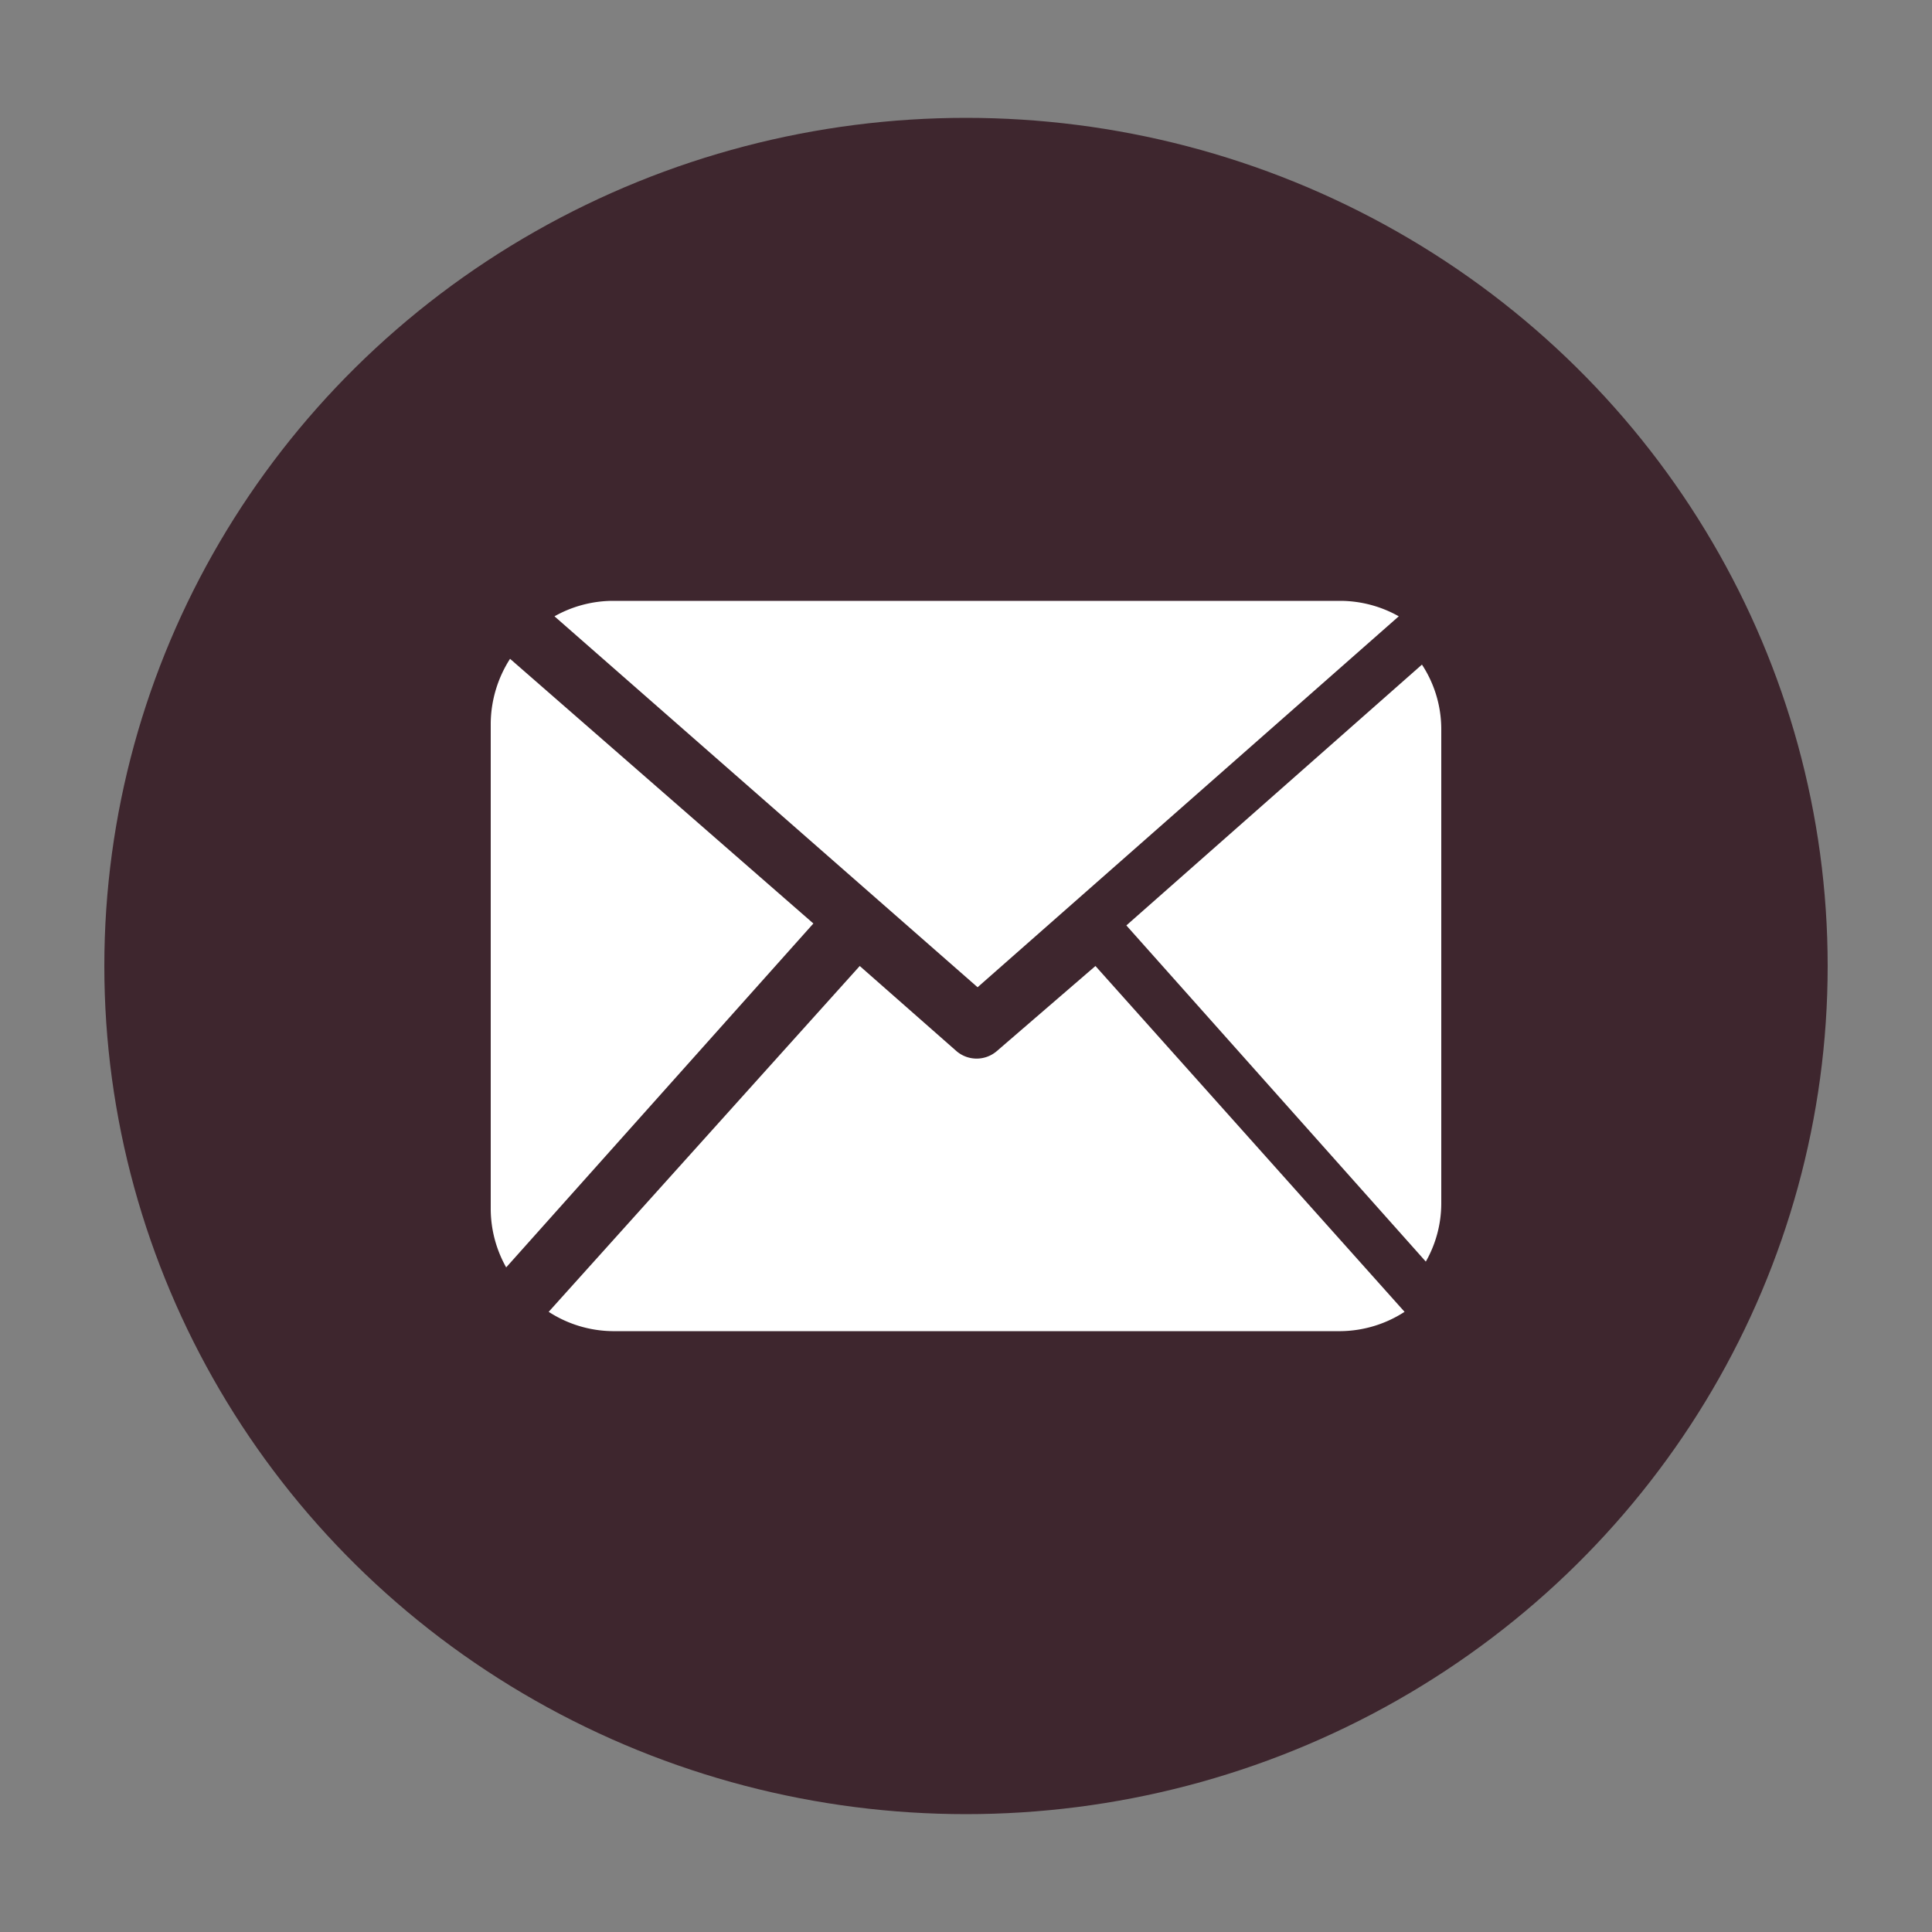 <svg xmlns="http://www.w3.org/2000/svg" viewBox="0 0 10 10"><rect x="0" y="0" width="10" height="10" fill="#808080" stroke="none"/><title>ico_fixedright_01</title><ellipse cx="5" cy="5" rx="4.46" ry="4.39" fill="#3e262e"/><path d="M7.46,6.23a.61.61,0,0,1-.08.3L5.83,4.79,7.36,3.44a.61.61,0,0,1,.1.33Z" fill="#fff"/><path d="M5.06,5.11,7.24,3.19a.62.62,0,0,0-.3-.08H3.17a.62.62,0,0,0-.3.08Z" fill="#fff"/><path d="M5.67,5l-.51.44a.16.16,0,0,1-.21,0L4.45,5,2.84,6.79a.62.62,0,0,0,.33.1H6.94a.62.62,0,0,0,.33-.1Z" fill="#fff"/><path d="M2.64,3.41a.63.63,0,0,0-.1.33V6.26a.62.62,0,0,0,.08.3L4.21,4.78Z" fill="#fff"/></svg>